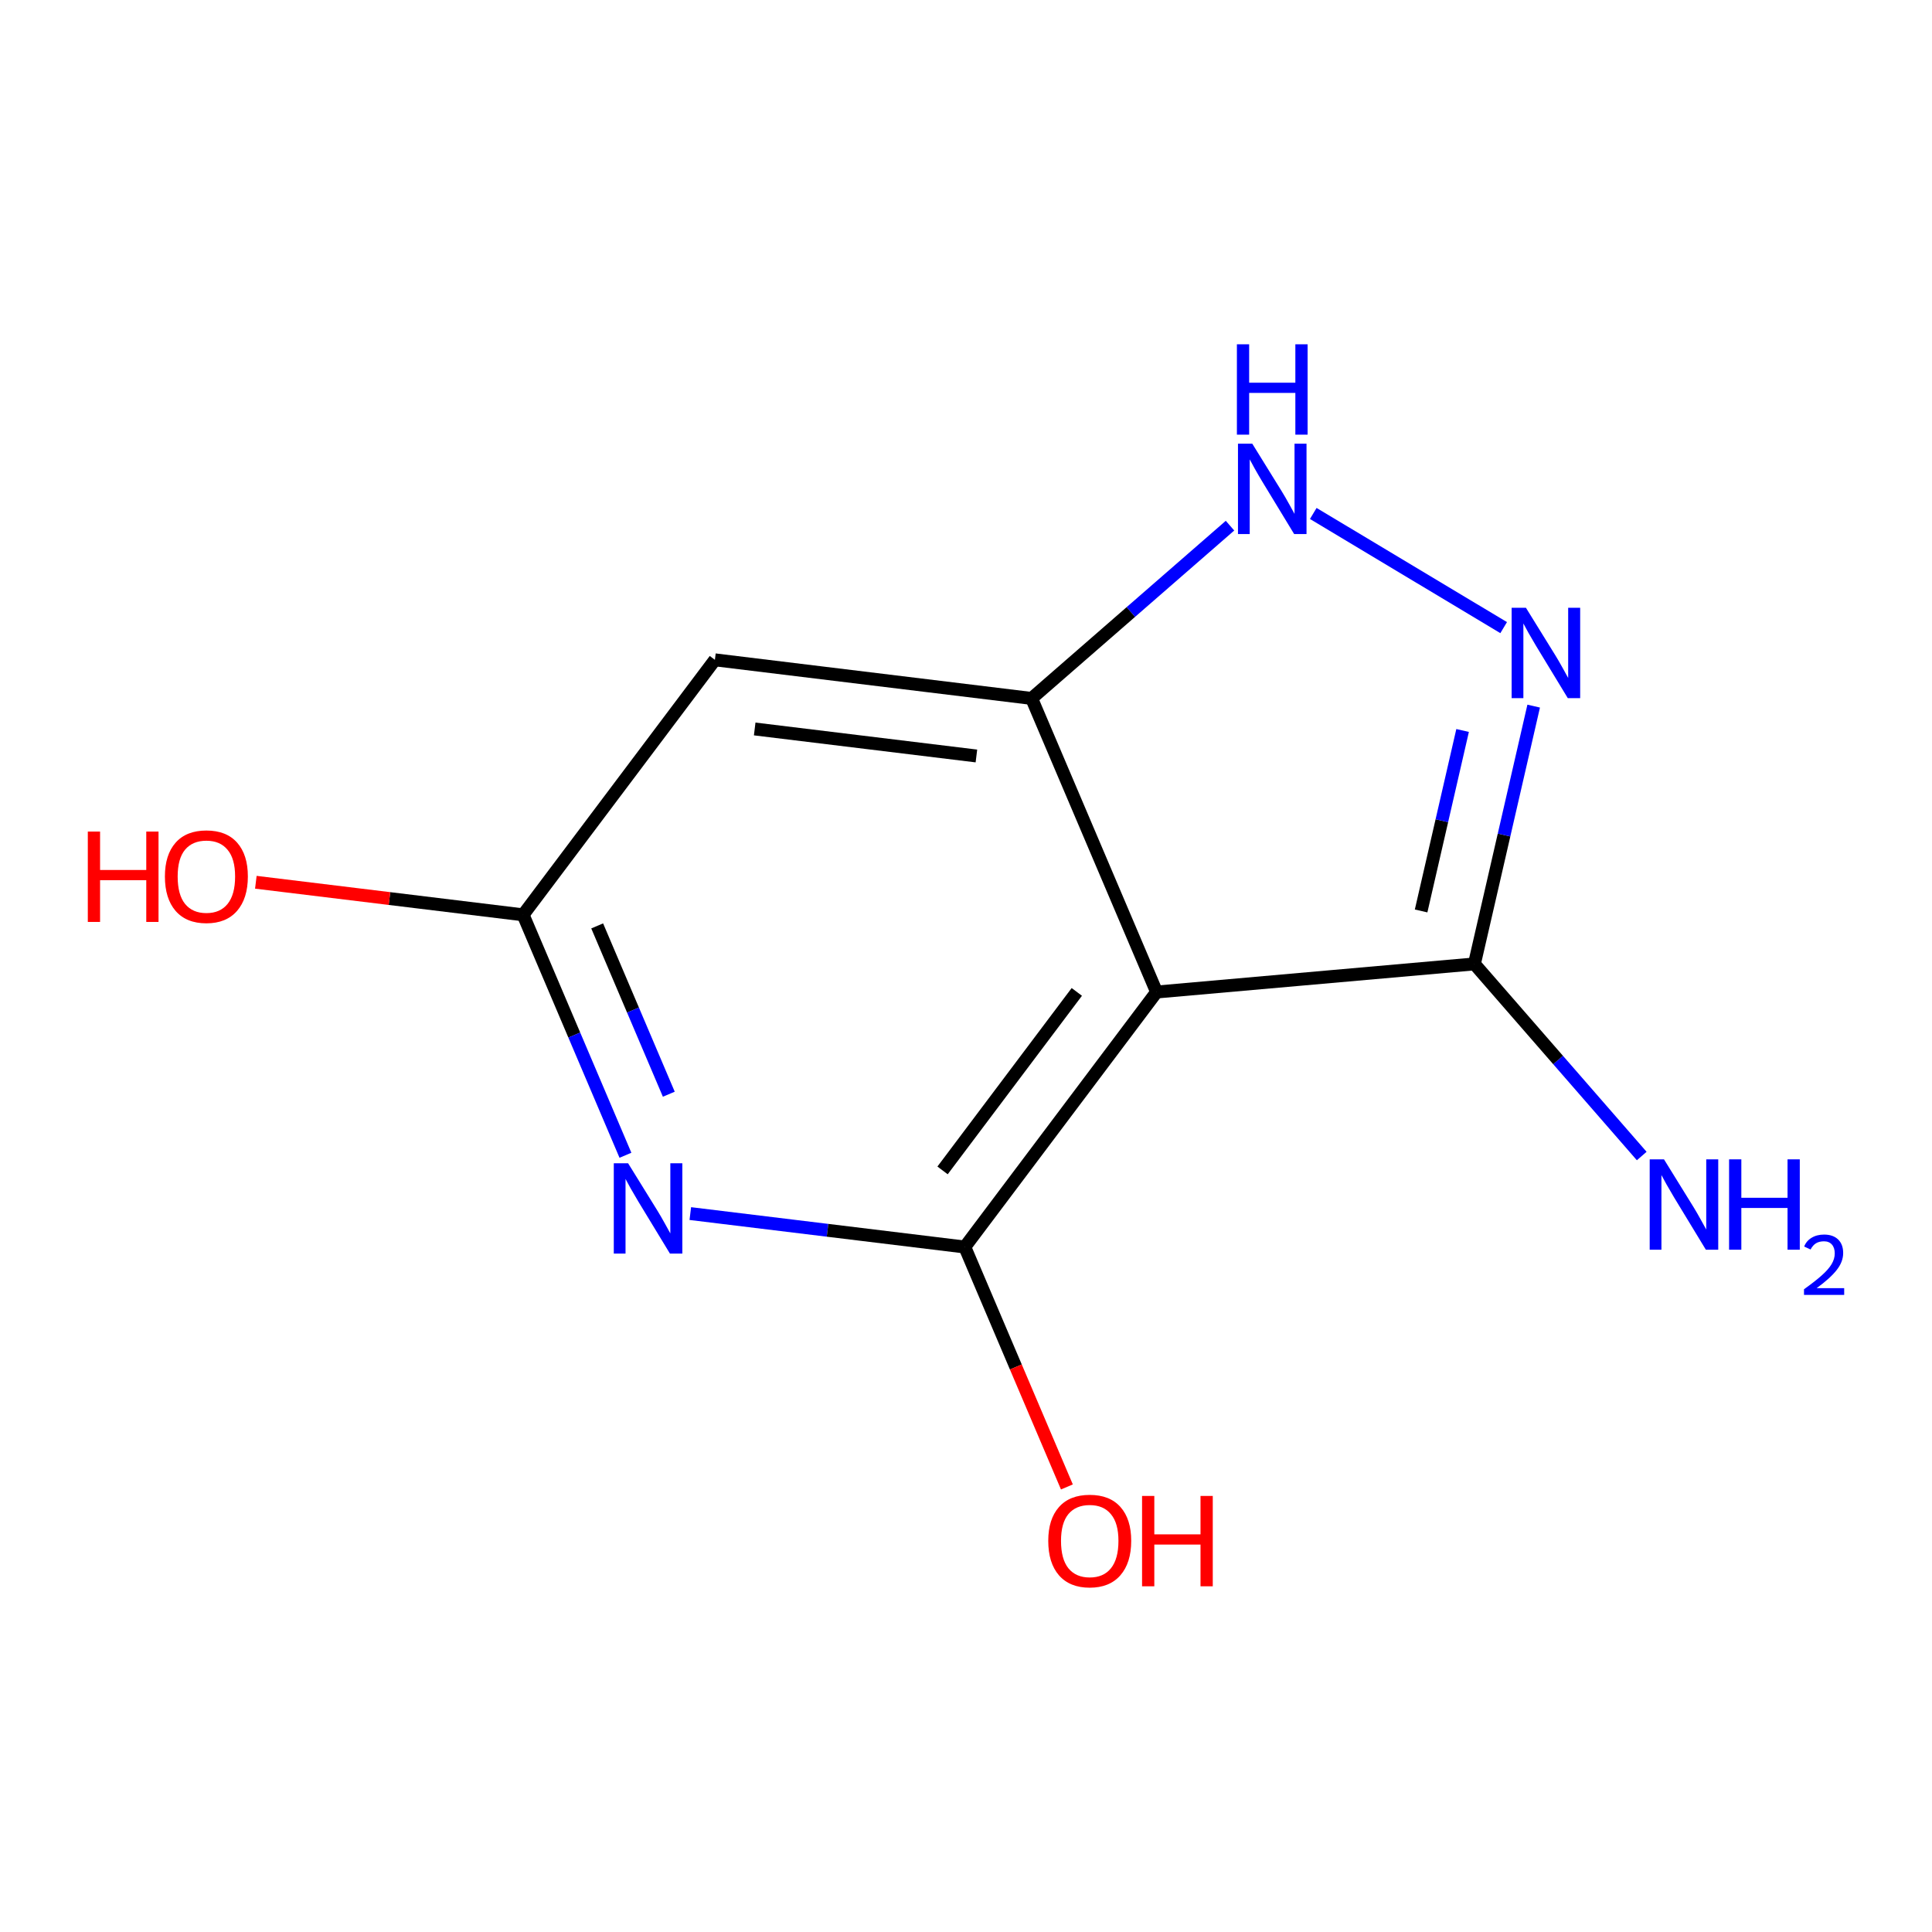 <?xml version='1.0' encoding='iso-8859-1'?>
<svg version='1.1' baseProfile='full'
              xmlns='http://www.w3.org/2000/svg'
                      xmlns:rdkit='http://www.rdkit.org/xml'
                      xmlns:xlink='http://www.w3.org/1999/xlink'
                  xml:space='preserve'
width='300px' height='300px' viewBox='0 0 300 300'>
<!-- END OF HEADER -->
<rect style='opacity:1.0;fill:#FFFFFF;stroke:none' width='300' height='300' x='0' y='0'> </rect>
<rect style='opacity:1.0;fill:#FFFFFF;stroke:none' width='300' height='300' x='0' y='0'> </rect>
<path class='bond-0 atom-0 atom-1' d='M 254.926,179.507 L 241.936,164.592' style='fill:none;fill-rule:evenodd;stroke:#0000FF;stroke-width:2.0px;stroke-linecap:butt;stroke-linejoin:miter;stroke-opacity:1' />
<path class='bond-0 atom-0 atom-1' d='M 241.936,164.592 L 228.946,149.676' style='fill:none;fill-rule:evenodd;stroke:#000000;stroke-width:2.0px;stroke-linecap:butt;stroke-linejoin:miter;stroke-opacity:1' />
<path class='bond-1 atom-1 atom-2' d='M 228.946,149.676 L 233.548,129.661' style='fill:none;fill-rule:evenodd;stroke:#000000;stroke-width:2.0px;stroke-linecap:butt;stroke-linejoin:miter;stroke-opacity:1' />
<path class='bond-1 atom-1 atom-2' d='M 233.548,129.661 L 238.149,109.645' style='fill:none;fill-rule:evenodd;stroke:#0000FF;stroke-width:2.0px;stroke-linecap:butt;stroke-linejoin:miter;stroke-opacity:1' />
<path class='bond-1 atom-1 atom-2' d='M 220.669,141.452 L 223.891,127.44' style='fill:none;fill-rule:evenodd;stroke:#000000;stroke-width:2.0px;stroke-linecap:butt;stroke-linejoin:miter;stroke-opacity:1' />
<path class='bond-1 atom-1 atom-2' d='M 223.891,127.44 L 227.112,113.429' style='fill:none;fill-rule:evenodd;stroke:#0000FF;stroke-width:2.0px;stroke-linecap:butt;stroke-linejoin:miter;stroke-opacity:1' />
<path class='bond-11 atom-11 atom-1' d='M 179.593,154.04 L 228.946,149.676' style='fill:none;fill-rule:evenodd;stroke:#000000;stroke-width:2.0px;stroke-linecap:butt;stroke-linejoin:miter;stroke-opacity:1' />
<path class='bond-2 atom-2 atom-3' d='M 233.487,97.457 L 203.923,79.73' style='fill:none;fill-rule:evenodd;stroke:#0000FF;stroke-width:2.0px;stroke-linecap:butt;stroke-linejoin:miter;stroke-opacity:1' />
<path class='bond-3 atom-3 atom-4' d='M 190.995,81.625 L 175.593,95.038' style='fill:none;fill-rule:evenodd;stroke:#0000FF;stroke-width:2.0px;stroke-linecap:butt;stroke-linejoin:miter;stroke-opacity:1' />
<path class='bond-3 atom-3 atom-4' d='M 175.593,95.038 L 160.192,108.451' style='fill:none;fill-rule:evenodd;stroke:#000000;stroke-width:2.0px;stroke-linecap:butt;stroke-linejoin:miter;stroke-opacity:1' />
<path class='bond-4 atom-4 atom-5' d='M 160.192,108.451 L 111.01,102.458' style='fill:none;fill-rule:evenodd;stroke:#000000;stroke-width:2.0px;stroke-linecap:butt;stroke-linejoin:miter;stroke-opacity:1' />
<path class='bond-4 atom-4 atom-5' d='M 151.616,117.388 L 117.189,113.193' style='fill:none;fill-rule:evenodd;stroke:#000000;stroke-width:2.0px;stroke-linecap:butt;stroke-linejoin:miter;stroke-opacity:1' />
<path class='bond-12 atom-11 atom-4' d='M 179.593,154.04 L 160.192,108.451' style='fill:none;fill-rule:evenodd;stroke:#000000;stroke-width:2.0px;stroke-linecap:butt;stroke-linejoin:miter;stroke-opacity:1' />
<path class='bond-5 atom-5 atom-6' d='M 111.01,102.458 L 81.229,142.054' style='fill:none;fill-rule:evenodd;stroke:#000000;stroke-width:2.0px;stroke-linecap:butt;stroke-linejoin:miter;stroke-opacity:1' />
<path class='bond-6 atom-6 atom-7' d='M 81.229,142.054 L 60.478,139.526' style='fill:none;fill-rule:evenodd;stroke:#000000;stroke-width:2.0px;stroke-linecap:butt;stroke-linejoin:miter;stroke-opacity:1' />
<path class='bond-6 atom-6 atom-7' d='M 60.478,139.526 L 39.727,136.997' style='fill:none;fill-rule:evenodd;stroke:#FF0000;stroke-width:2.0px;stroke-linecap:butt;stroke-linejoin:miter;stroke-opacity:1' />
<path class='bond-7 atom-6 atom-8' d='M 81.229,142.054 L 89.174,160.722' style='fill:none;fill-rule:evenodd;stroke:#000000;stroke-width:2.0px;stroke-linecap:butt;stroke-linejoin:miter;stroke-opacity:1' />
<path class='bond-7 atom-6 atom-8' d='M 89.174,160.722 L 97.118,179.389' style='fill:none;fill-rule:evenodd;stroke:#0000FF;stroke-width:2.0px;stroke-linecap:butt;stroke-linejoin:miter;stroke-opacity:1' />
<path class='bond-7 atom-6 atom-8' d='M 92.73,143.774 L 98.291,156.842' style='fill:none;fill-rule:evenodd;stroke:#000000;stroke-width:2.0px;stroke-linecap:butt;stroke-linejoin:miter;stroke-opacity:1' />
<path class='bond-7 atom-6 atom-8' d='M 98.291,156.842 L 103.852,169.909' style='fill:none;fill-rule:evenodd;stroke:#0000FF;stroke-width:2.0px;stroke-linecap:butt;stroke-linejoin:miter;stroke-opacity:1' />
<path class='bond-8 atom-8 atom-9' d='M 107.19,188.443 L 128.501,191.04' style='fill:none;fill-rule:evenodd;stroke:#0000FF;stroke-width:2.0px;stroke-linecap:butt;stroke-linejoin:miter;stroke-opacity:1' />
<path class='bond-8 atom-8 atom-9' d='M 128.501,191.04 L 149.812,193.636' style='fill:none;fill-rule:evenodd;stroke:#000000;stroke-width:2.0px;stroke-linecap:butt;stroke-linejoin:miter;stroke-opacity:1' />
<path class='bond-9 atom-9 atom-10' d='M 149.812,193.636 L 157.739,212.264' style='fill:none;fill-rule:evenodd;stroke:#000000;stroke-width:2.0px;stroke-linecap:butt;stroke-linejoin:miter;stroke-opacity:1' />
<path class='bond-9 atom-9 atom-10' d='M 157.739,212.264 L 165.667,230.892' style='fill:none;fill-rule:evenodd;stroke:#FF0000;stroke-width:2.0px;stroke-linecap:butt;stroke-linejoin:miter;stroke-opacity:1' />
<path class='bond-10 atom-9 atom-11' d='M 149.812,193.636 L 179.593,154.04' style='fill:none;fill-rule:evenodd;stroke:#000000;stroke-width:2.0px;stroke-linecap:butt;stroke-linejoin:miter;stroke-opacity:1' />
<path class='bond-10 atom-9 atom-11' d='M 146.36,181.741 L 167.207,154.023' style='fill:none;fill-rule:evenodd;stroke:#000000;stroke-width:2.0px;stroke-linecap:butt;stroke-linejoin:miter;stroke-opacity:1' />
<path  class='atom-0' d='M 258.384 180.023
L 262.982 187.455
Q 263.437 188.189, 264.171 189.516
Q 264.904 190.844, 264.944 190.923
L 264.944 180.023
L 266.807 180.023
L 266.807 194.055
L 264.884 194.055
L 259.949 185.929
Q 259.375 184.978, 258.76 183.888
Q 258.166 182.798, 257.987 182.461
L 257.987 194.055
L 256.164 194.055
L 256.164 180.023
L 258.384 180.023
' fill='#0000FF'/>
<path  class='atom-0' d='M 268.491 180.023
L 270.394 180.023
L 270.394 185.989
L 277.568 185.989
L 277.568 180.023
L 279.47 180.023
L 279.47 194.055
L 277.568 194.055
L 277.568 187.574
L 270.394 187.574
L 270.394 194.055
L 268.491 194.055
L 268.491 180.023
' fill='#0000FF'/>
<path  class='atom-0' d='M 280.151 193.562
Q 280.491 192.686, 281.302 192.202
Q 282.113 191.705, 283.238 191.705
Q 284.637 191.705, 285.422 192.464
Q 286.207 193.222, 286.207 194.57
Q 286.207 195.943, 285.186 197.225
Q 284.179 198.507, 282.086 200.024
L 286.364 200.024
L 286.364 201.07
L 280.124 201.07
L 280.124 200.194
Q 281.851 198.964, 282.871 198.049
Q 283.905 197.133, 284.402 196.309
Q 284.899 195.485, 284.899 194.635
Q 284.899 193.746, 284.454 193.249
Q 284.009 192.751, 283.238 192.751
Q 282.492 192.751, 281.995 193.052
Q 281.498 193.353, 281.145 194.02
L 280.151 193.562
' fill='#0000FF'/>
<path  class='atom-2' d='M 236.945 94.375
L 241.543 101.807
Q 241.999 102.54, 242.732 103.868
Q 243.466 105.196, 243.505 105.275
L 243.505 94.375
L 245.368 94.375
L 245.368 108.406
L 243.446 108.406
L 238.511 100.281
Q 237.936 99.329, 237.322 98.239
Q 236.727 97.149, 236.549 96.812
L 236.549 108.406
L 234.726 108.406
L 234.726 94.375
L 236.945 94.375
' fill='#0000FF'/>
<path  class='atom-3' d='M 194.453 68.896
L 199.051 76.328
Q 199.507 77.061, 200.24 78.389
Q 200.973 79.717, 201.013 79.796
L 201.013 68.896
L 202.876 68.896
L 202.876 82.927
L 200.954 82.927
L 196.019 74.802
Q 195.444 73.851, 194.83 72.761
Q 194.235 71.671, 194.057 71.334
L 194.057 82.927
L 192.233 82.927
L 192.233 68.896
L 194.453 68.896
' fill='#0000FF'/>
<path  class='atom-3' d='M 192.065 53.462
L 193.968 53.462
L 193.968 59.427
L 201.142 59.427
L 201.142 53.462
L 203.044 53.462
L 203.044 67.493
L 201.142 67.493
L 201.142 61.012
L 193.968 61.012
L 193.968 67.493
L 192.065 67.493
L 192.065 53.462
' fill='#0000FF'/>
<path  class='atom-7' d='M 13.636 129.125
L 15.539 129.125
L 15.539 135.09
L 22.713 135.09
L 22.713 129.125
L 24.616 129.125
L 24.616 143.157
L 22.713 143.157
L 22.713 136.676
L 15.539 136.676
L 15.539 143.157
L 13.636 143.157
L 13.636 129.125
' fill='#FF0000'/>
<path  class='atom-7' d='M 25.607 136.101
Q 25.607 132.732, 27.271 130.849
Q 28.936 128.967, 32.047 128.967
Q 35.159 128.967, 36.824 130.849
Q 38.488 132.732, 38.488 136.101
Q 38.488 139.51, 36.804 141.452
Q 35.119 143.375, 32.047 143.375
Q 28.956 143.375, 27.271 141.452
Q 25.607 139.53, 25.607 136.101
M 32.047 141.789
Q 34.188 141.789, 35.337 140.362
Q 36.507 138.915, 36.507 136.101
Q 36.507 133.346, 35.337 131.959
Q 34.188 130.552, 32.047 130.552
Q 29.907 130.552, 28.738 131.939
Q 27.588 133.327, 27.588 136.101
Q 27.588 138.935, 28.738 140.362
Q 29.907 141.789, 32.047 141.789
' fill='#FF0000'/>
<path  class='atom-8' d='M 97.529 180.628
L 102.127 188.06
Q 102.582 188.793, 103.316 190.121
Q 104.049 191.449, 104.089 191.528
L 104.089 180.628
L 105.952 180.628
L 105.952 194.659
L 104.029 194.659
L 99.094 186.534
Q 98.52 185.582, 97.905 184.492
Q 97.311 183.402, 97.132 183.066
L 97.132 194.659
L 95.309 194.659
L 95.309 180.628
L 97.529 180.628
' fill='#0000FF'/>
<path  class='atom-10' d='M 162.772 239.265
Q 162.772 235.896, 164.437 234.013
Q 166.102 232.131, 169.213 232.131
Q 172.325 232.131, 173.989 234.013
Q 175.654 235.896, 175.654 239.265
Q 175.654 242.674, 173.97 244.616
Q 172.285 246.538, 169.213 246.538
Q 166.122 246.538, 164.437 244.616
Q 162.772 242.694, 162.772 239.265
M 169.213 244.953
Q 171.354 244.953, 172.503 243.526
Q 173.672 242.079, 173.672 239.265
Q 173.672 236.51, 172.503 235.123
Q 171.354 233.716, 169.213 233.716
Q 167.073 233.716, 165.904 235.103
Q 164.754 236.491, 164.754 239.265
Q 164.754 242.099, 165.904 243.526
Q 167.073 244.953, 169.213 244.953
' fill='#FF0000'/>
<path  class='atom-10' d='M 177.339 232.289
L 179.241 232.289
L 179.241 238.254
L 186.415 238.254
L 186.415 232.289
L 188.318 232.289
L 188.318 246.32
L 186.415 246.32
L 186.415 239.84
L 179.241 239.84
L 179.241 246.32
L 177.339 246.32
L 177.339 232.289
' fill='#FF0000'/>
</svg>
